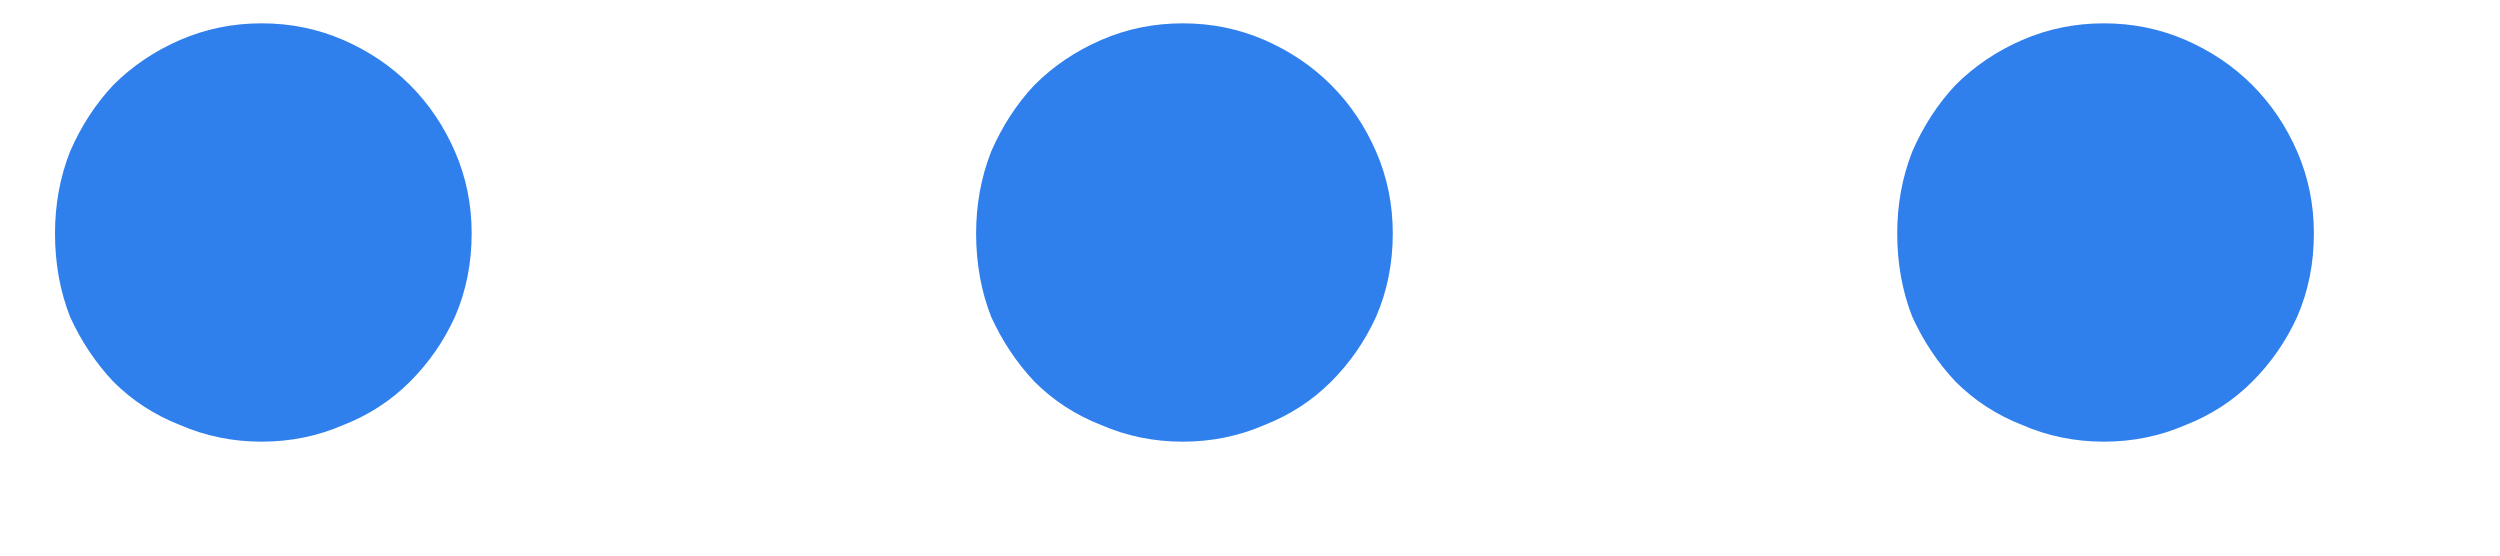 <svg width="9" height="2" viewBox="0 0 9 2" fill="none" xmlns="http://www.w3.org/2000/svg">
<path d="M0.198 0.84C0.198 0.736 0.216 0.638 0.252 0.546C0.292 0.454 0.344 0.374 0.408 0.306C0.476 0.238 0.556 0.184 0.648 0.144C0.74 0.104 0.838 0.084 0.942 0.084C1.046 0.084 1.144 0.104 1.236 0.144C1.328 0.184 1.408 0.238 1.476 0.306C1.544 0.374 1.598 0.454 1.638 0.546C1.678 0.638 1.698 0.736 1.698 0.84C1.698 0.948 1.678 1.048 1.638 1.14C1.598 1.228 1.544 1.306 1.476 1.374C1.408 1.442 1.328 1.494 1.236 1.53C1.144 1.57 1.046 1.59 0.942 1.59C0.838 1.59 0.74 1.57 0.648 1.53C0.556 1.494 0.476 1.442 0.408 1.374C0.344 1.306 0.292 1.228 0.252 1.14C0.216 1.048 0.198 0.948 0.198 0.84ZM3.514 0.84C3.514 0.736 3.532 0.638 3.568 0.546C3.608 0.454 3.66 0.374 3.724 0.306C3.792 0.238 3.872 0.184 3.964 0.144C4.056 0.104 4.154 0.084 4.258 0.084C4.362 0.084 4.46 0.104 4.552 0.144C4.644 0.184 4.724 0.238 4.792 0.306C4.86 0.374 4.914 0.454 4.954 0.546C4.994 0.638 5.014 0.736 5.014 0.84C5.014 0.948 4.994 1.048 4.954 1.14C4.914 1.228 4.86 1.306 4.792 1.374C4.724 1.442 4.644 1.494 4.552 1.53C4.46 1.57 4.362 1.59 4.258 1.59C4.154 1.59 4.056 1.57 3.964 1.53C3.872 1.494 3.792 1.442 3.724 1.374C3.66 1.306 3.608 1.228 3.568 1.14C3.532 1.048 3.514 0.948 3.514 0.84ZM6.83 0.84C6.83 0.736 6.848 0.638 6.884 0.546C6.924 0.454 6.976 0.374 7.04 0.306C7.108 0.238 7.188 0.184 7.28 0.144C7.372 0.104 7.47 0.084 7.574 0.084C7.678 0.084 7.776 0.104 7.868 0.144C7.96 0.184 8.04 0.238 8.108 0.306C8.176 0.374 8.23 0.454 8.27 0.546C8.31 0.638 8.33 0.736 8.33 0.84C8.33 0.948 8.31 1.048 8.27 1.14C8.23 1.228 8.176 1.306 8.108 1.374C8.04 1.442 7.96 1.494 7.868 1.53C7.776 1.57 7.678 1.59 7.574 1.59C7.47 1.59 7.372 1.57 7.28 1.53C7.188 1.494 7.108 1.442 7.04 1.374C6.976 1.306 6.924 1.228 6.884 1.14C6.848 1.048 6.83 0.948 6.83 0.84Z" fill="#2F80ED"/>
</svg>

